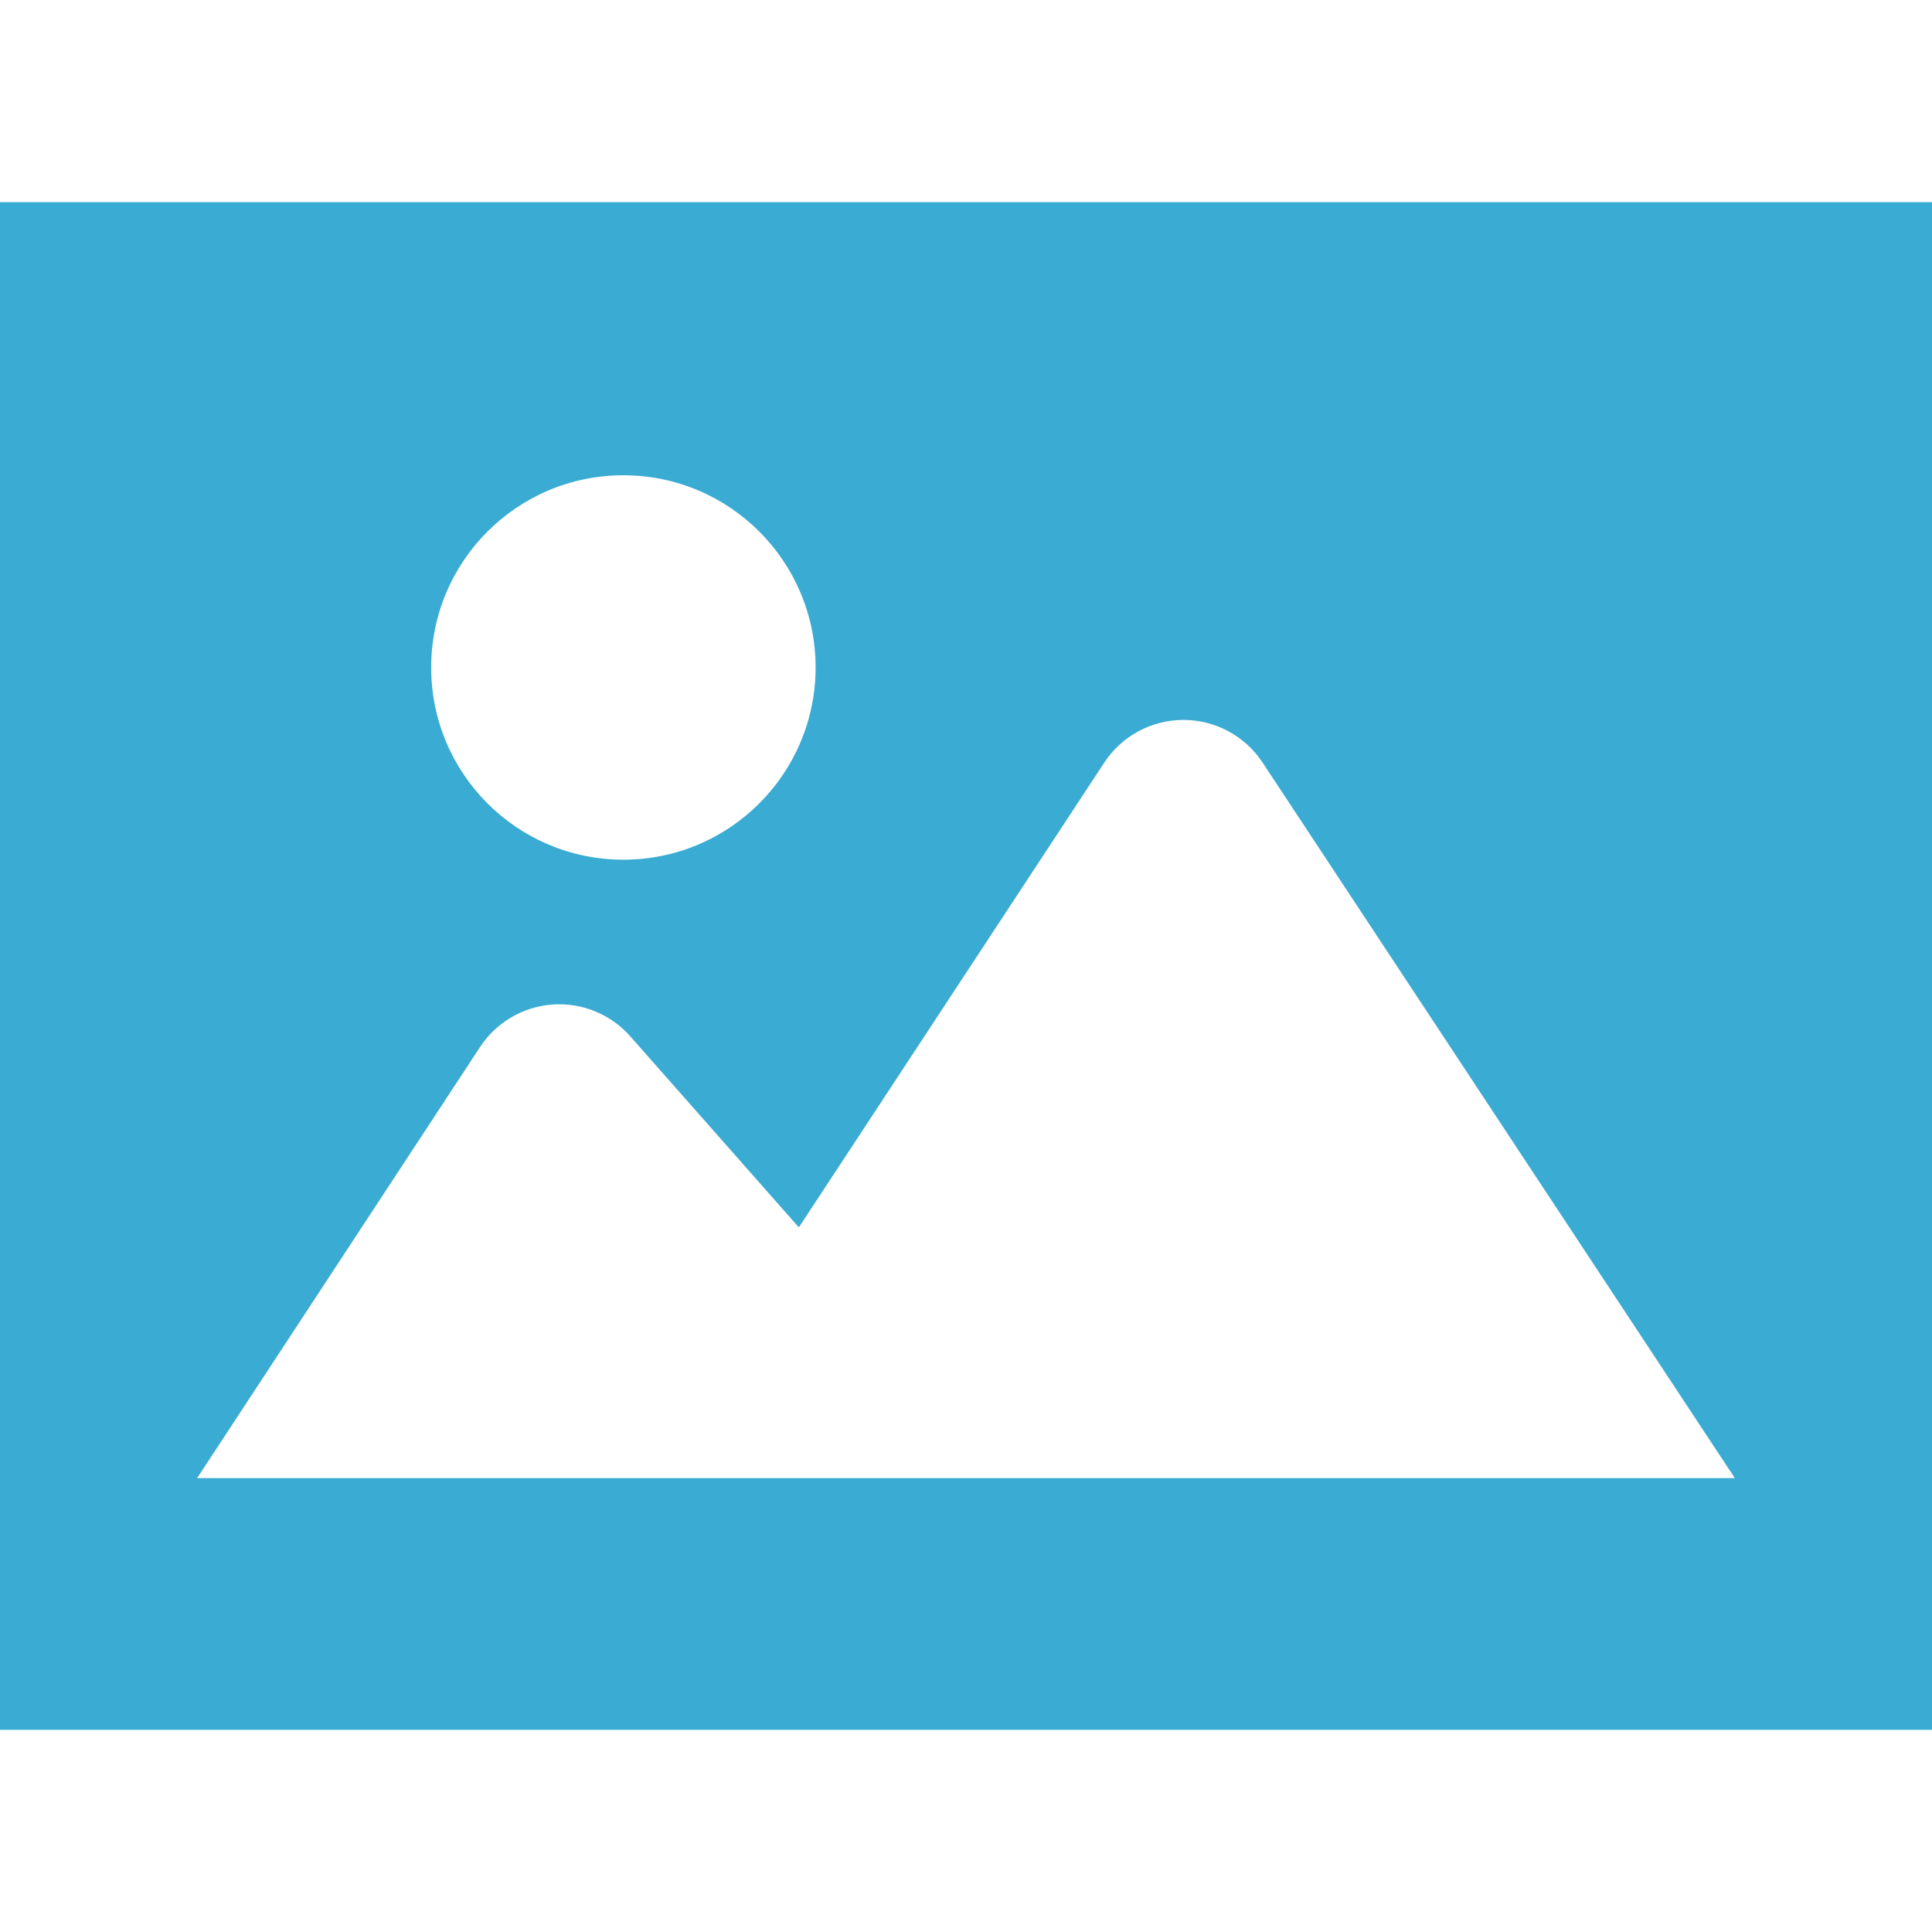 <!--?xml version="1.0" encoding="utf-8"?-->
<!-- Generator: Adobe Illustrator 18.1.1, SVG Export Plug-In . SVG Version: 6.00 Build 0)  -->

<svg version="1.1" id="_x32_" xmlns="http://www.w3.org/2000/svg" xmlns:xlink="http://www.w3.org/1999/xlink" x="0px" y="0px" viewBox="0 0 512 512" style="width: 256px; height: 256px; opacity: 1;" xml:space="preserve">
<style type="text/css">
	.st0{fill:#4B4B4B;}
</style>
<g>
	<path class="st0" d="M0,53.579v404.841h512V53.579H0z M165.198,125.951c28.136,0,50.942,22.806,50.942,50.934
		c0,28.136-22.806,50.942-50.942,50.942c-28.126,0-50.934-22.806-50.934-50.942C114.264,148.757,137.071,125.951,165.198,125.951z
		 M52.244,391.713l74.967-114.227c4.298-6.548,11.404-10.715,19.216-11.273c7.813-0.558,15.431,2.558,20.611,8.436l44.665,50.617
		l80.938-123.157c4.641-7.06,12.51-11.32,20.965-11.32c8.445-0.01,16.333,4.232,20.983,11.282l125.157,189.641H52.244z" style="fill: rgb(58, 171, 210);"></path>
</g>
</svg>

